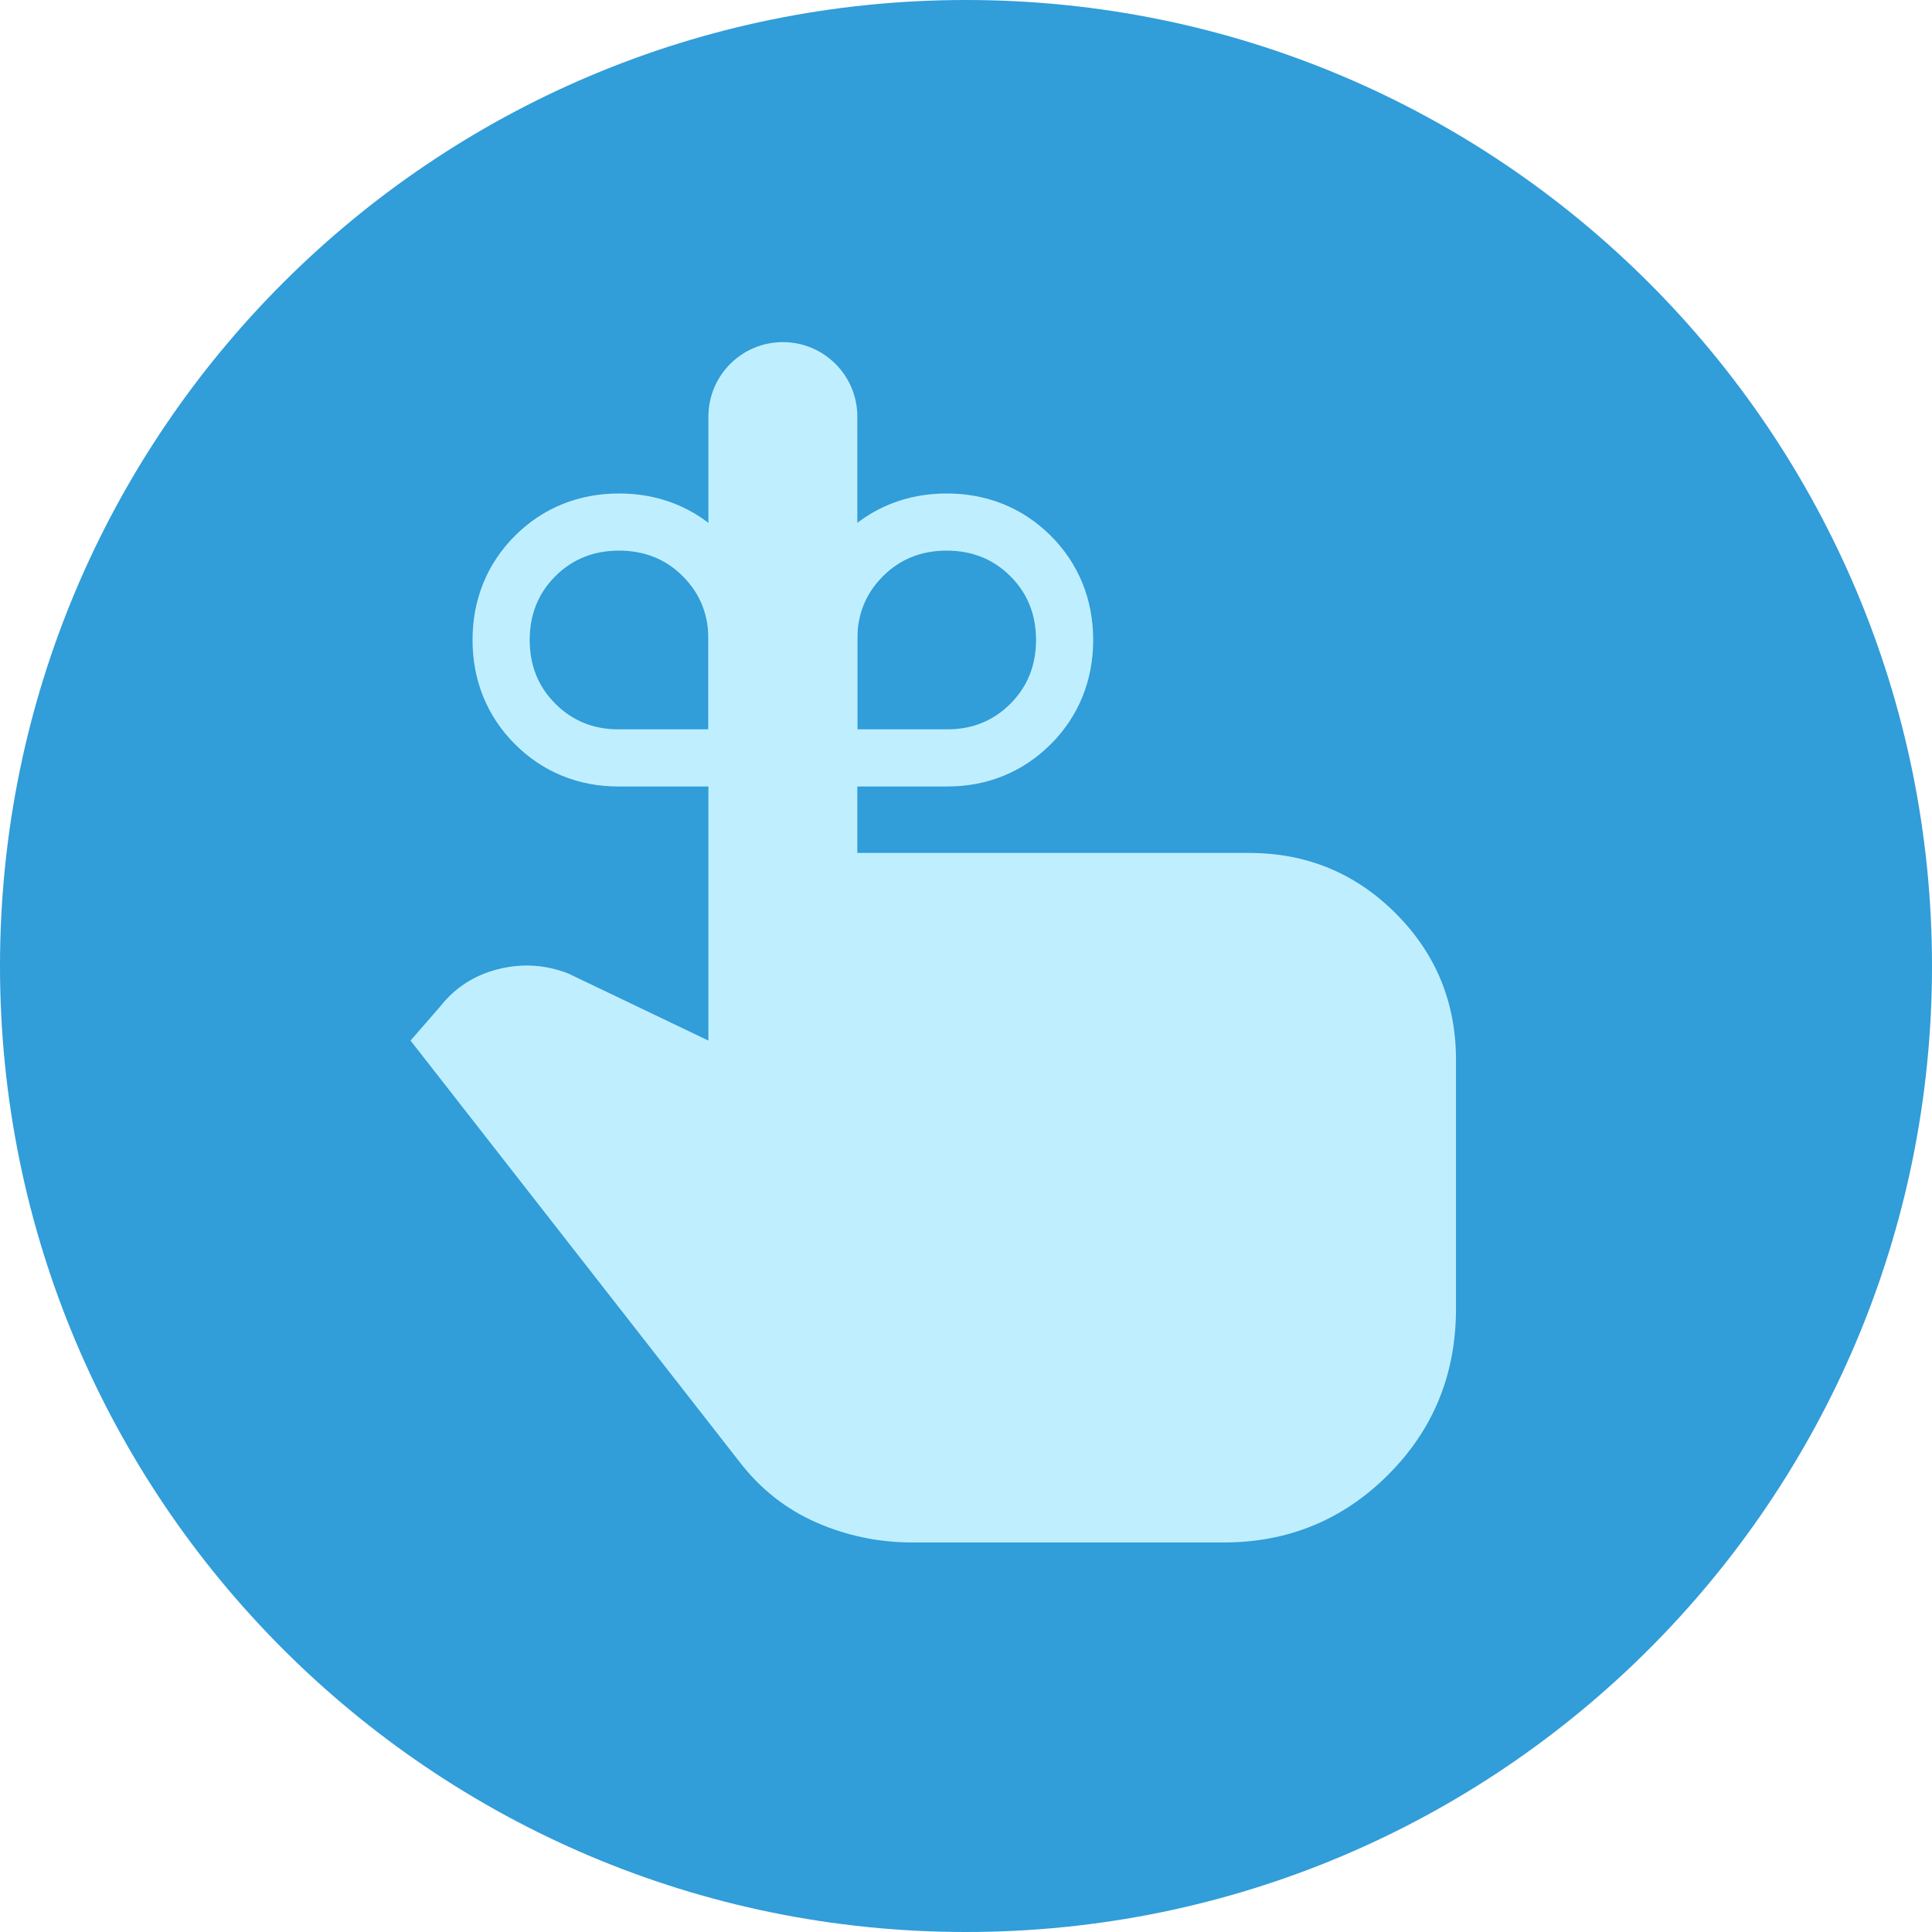 <?xml version="1.0" encoding="UTF-8"?> <svg xmlns="http://www.w3.org/2000/svg" width="100" height="100" viewBox="0 0 100 100" fill="none"> <g clip-path="url(#clip0_1230_8395)"> <path fill-rule="evenodd" clip-rule="evenodd" d="M50 100C77.614 100 100 77.614 100 50C100 22.386 77.614 0 50 0C22.386 0 0 22.386 0 50C0 77.614 22.386 100 50 100Z" fill="#319DD9"></path> <path d="M47.227 79.838C45.48 79.838 43.821 79.492 42.252 78.802C40.682 78.112 39.36 77.069 38.285 75.675L21.25 53.86L22.792 52.087C23.562 51.111 24.565 50.469 25.798 50.16C27.031 49.852 28.239 49.929 29.421 50.392L36.667 53.86V21.562C36.667 19.434 38.392 17.708 40.521 17.708V17.708C42.649 17.708 44.375 19.434 44.375 21.562V44.148H64.648C67.624 44.148 70.154 45.19 72.237 47.273C74.321 49.356 75.362 51.886 75.362 54.862V67.735C75.362 71.127 74.193 73.992 71.855 76.33C69.517 78.668 66.678 79.838 63.337 79.838H47.227Z" fill="#BFEFFF"></path> <path d="M53.345 28.78L53.345 28.78C52.168 27.603 50.685 27.021 49 27.021C47.315 27.021 45.832 27.603 44.655 28.78L44.655 28.78C43.485 29.95 42.896 31.415 42.896 33.081V37.75V39.229H44.375H49.044C50.71 39.229 52.175 38.64 53.345 37.47C54.522 36.293 55.104 34.81 55.104 33.125C55.104 31.44 54.522 29.957 53.345 28.78Z" stroke="#BFEFFF" stroke-width="2.958"></path> <path d="M27.697 28.78L27.697 28.78C28.874 27.603 30.357 27.021 32.042 27.021C33.727 27.021 35.21 27.603 36.387 28.78L36.387 28.78C37.557 29.95 38.146 31.415 38.146 33.081V37.75V39.229H36.667H31.998C30.332 39.229 28.867 38.64 27.697 37.47C26.52 36.293 25.938 34.81 25.938 33.125C25.938 31.44 26.52 29.957 27.697 28.78Z" stroke="#BFEFFF" stroke-width="2.958"></path> </g> <defs> <clipPath id="clip0_1230_8395"> <rect width="100" height="100" fill="white"></rect> </clipPath> </defs> </svg> 